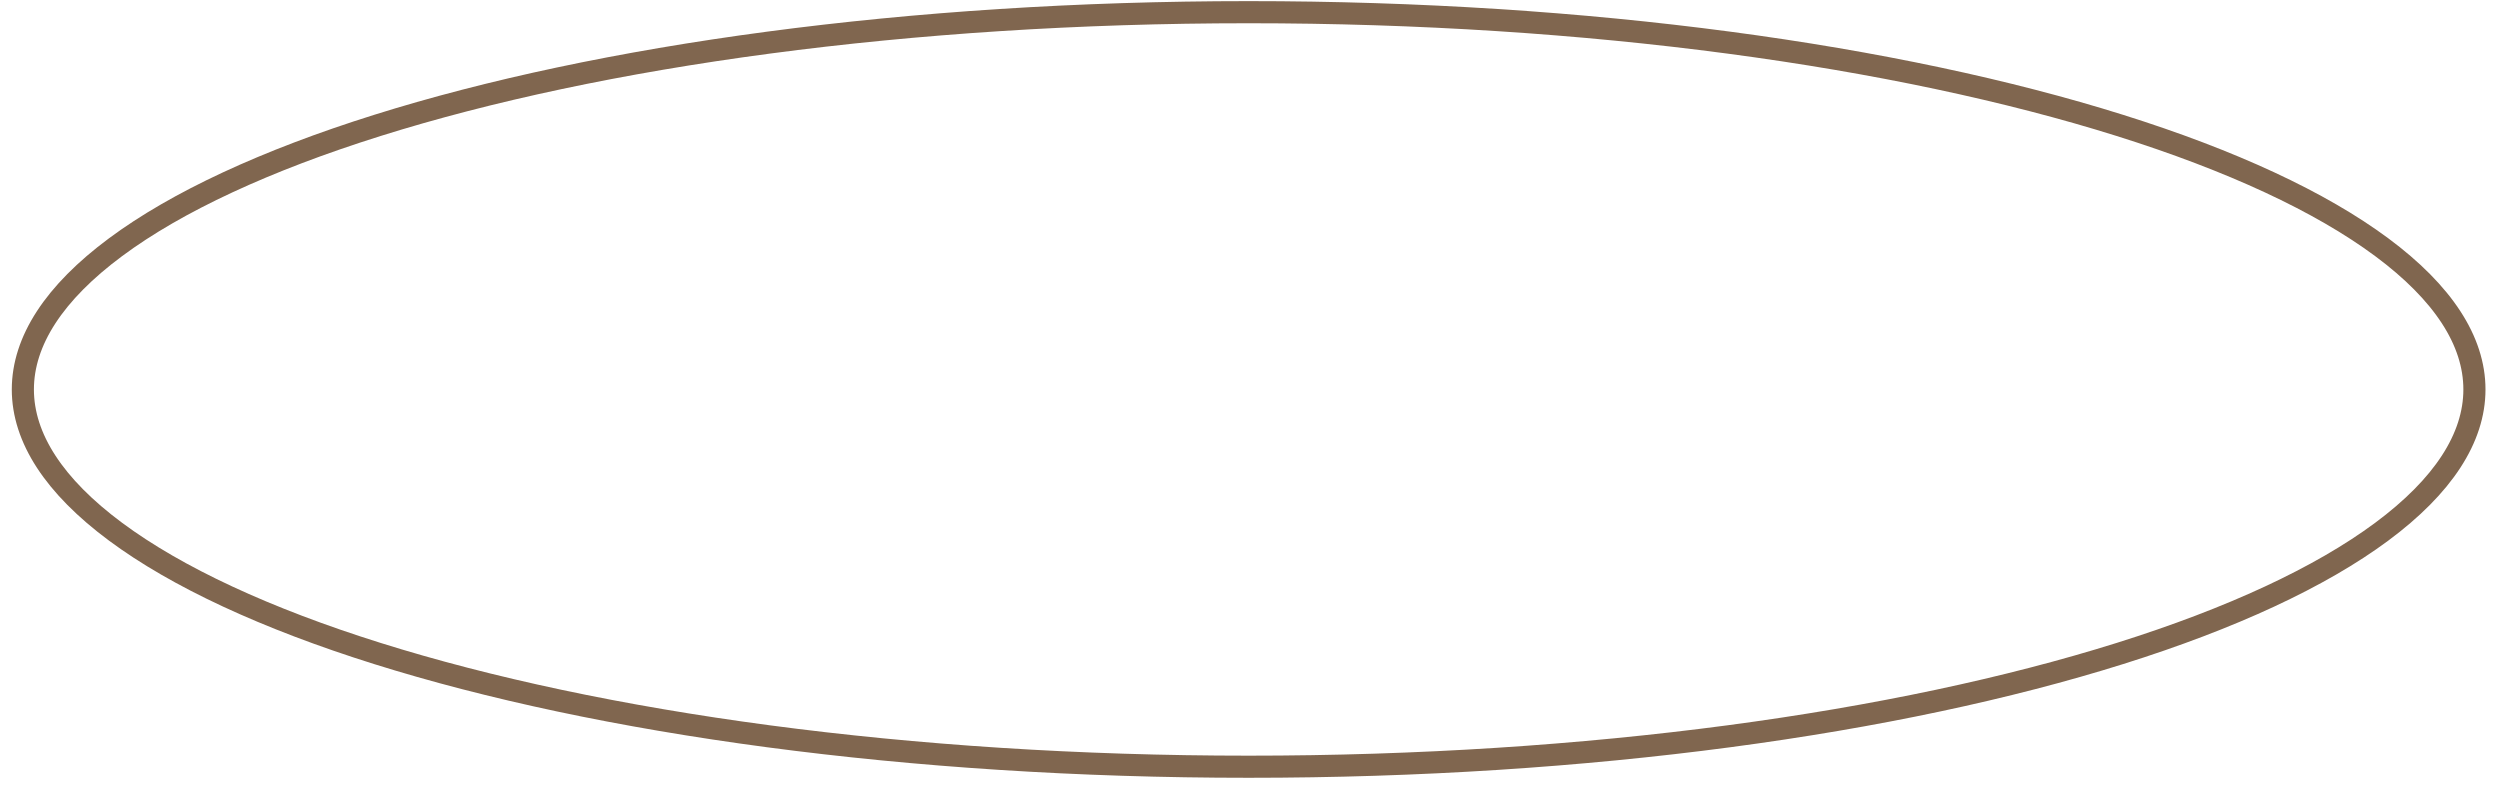 <?xml version="1.0" encoding="UTF-8"?> <svg xmlns="http://www.w3.org/2000/svg" width="113" height="36" viewBox="0 0 113 36" fill="none"> <path d="M111.844 17.604C111.844 19.795 110.429 21.974 107.653 24.034C104.886 26.088 100.851 27.959 95.82 29.538C85.764 32.696 71.84 34.656 56.438 34.656C41.037 34.656 27.113 32.696 17.057 29.538C12.026 27.959 7.991 26.088 5.224 24.034C2.448 21.974 1.033 19.795 1.033 17.604C1.033 15.412 2.448 13.233 5.224 11.173C7.991 9.119 12.026 7.249 17.057 5.669C27.113 2.511 41.037 0.551 56.438 0.551C71.84 0.551 85.764 2.511 95.82 5.669C100.851 7.249 104.886 9.119 107.653 11.173C110.429 13.233 111.844 15.412 111.844 17.604Z" stroke="#80664F"></path> </svg> 